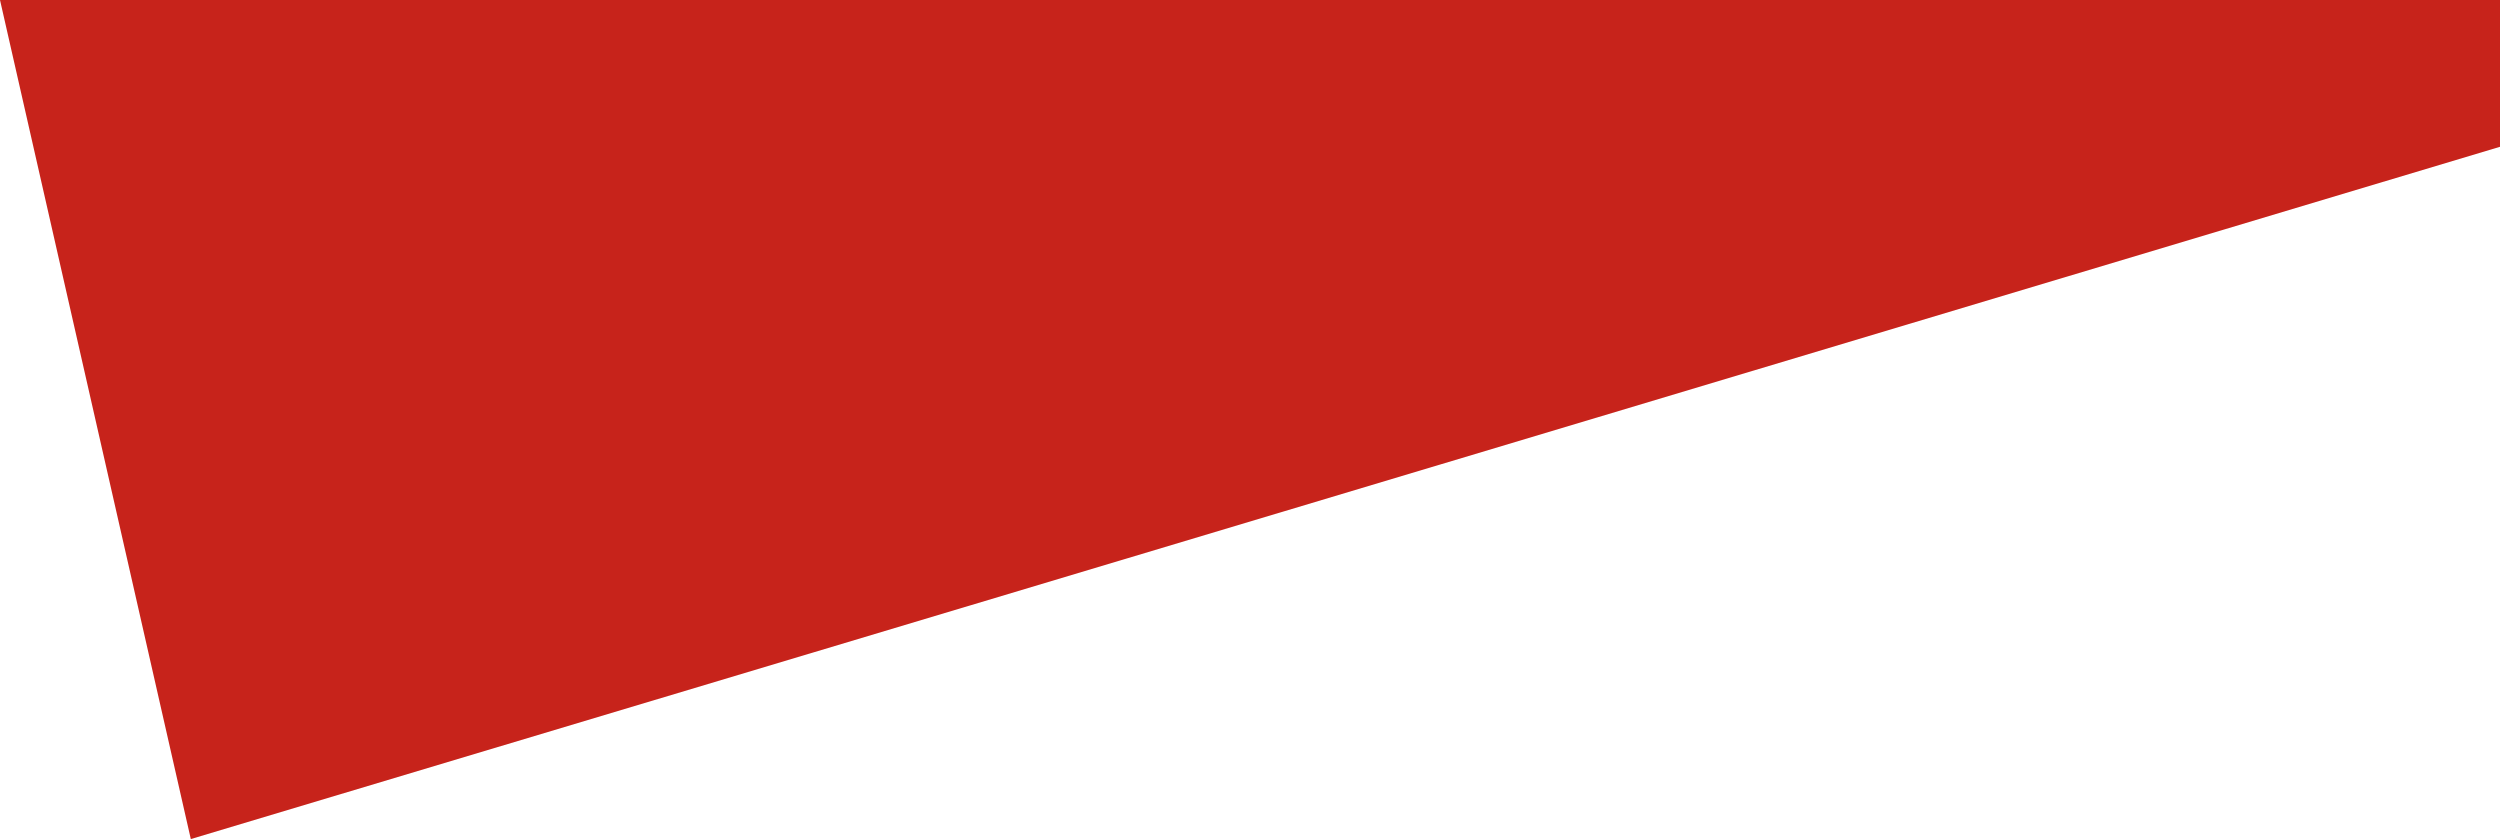 <svg xmlns="http://www.w3.org/2000/svg" width="262.199" height="88" viewBox="0 0 262.199 88">
    <path data-name="Trazado 8300" d="m-18129 3077 20.012 88 242.188-72.605V3077z" transform="translate(18129 -3077)" style="fill:#c7231b"/>
</svg>
